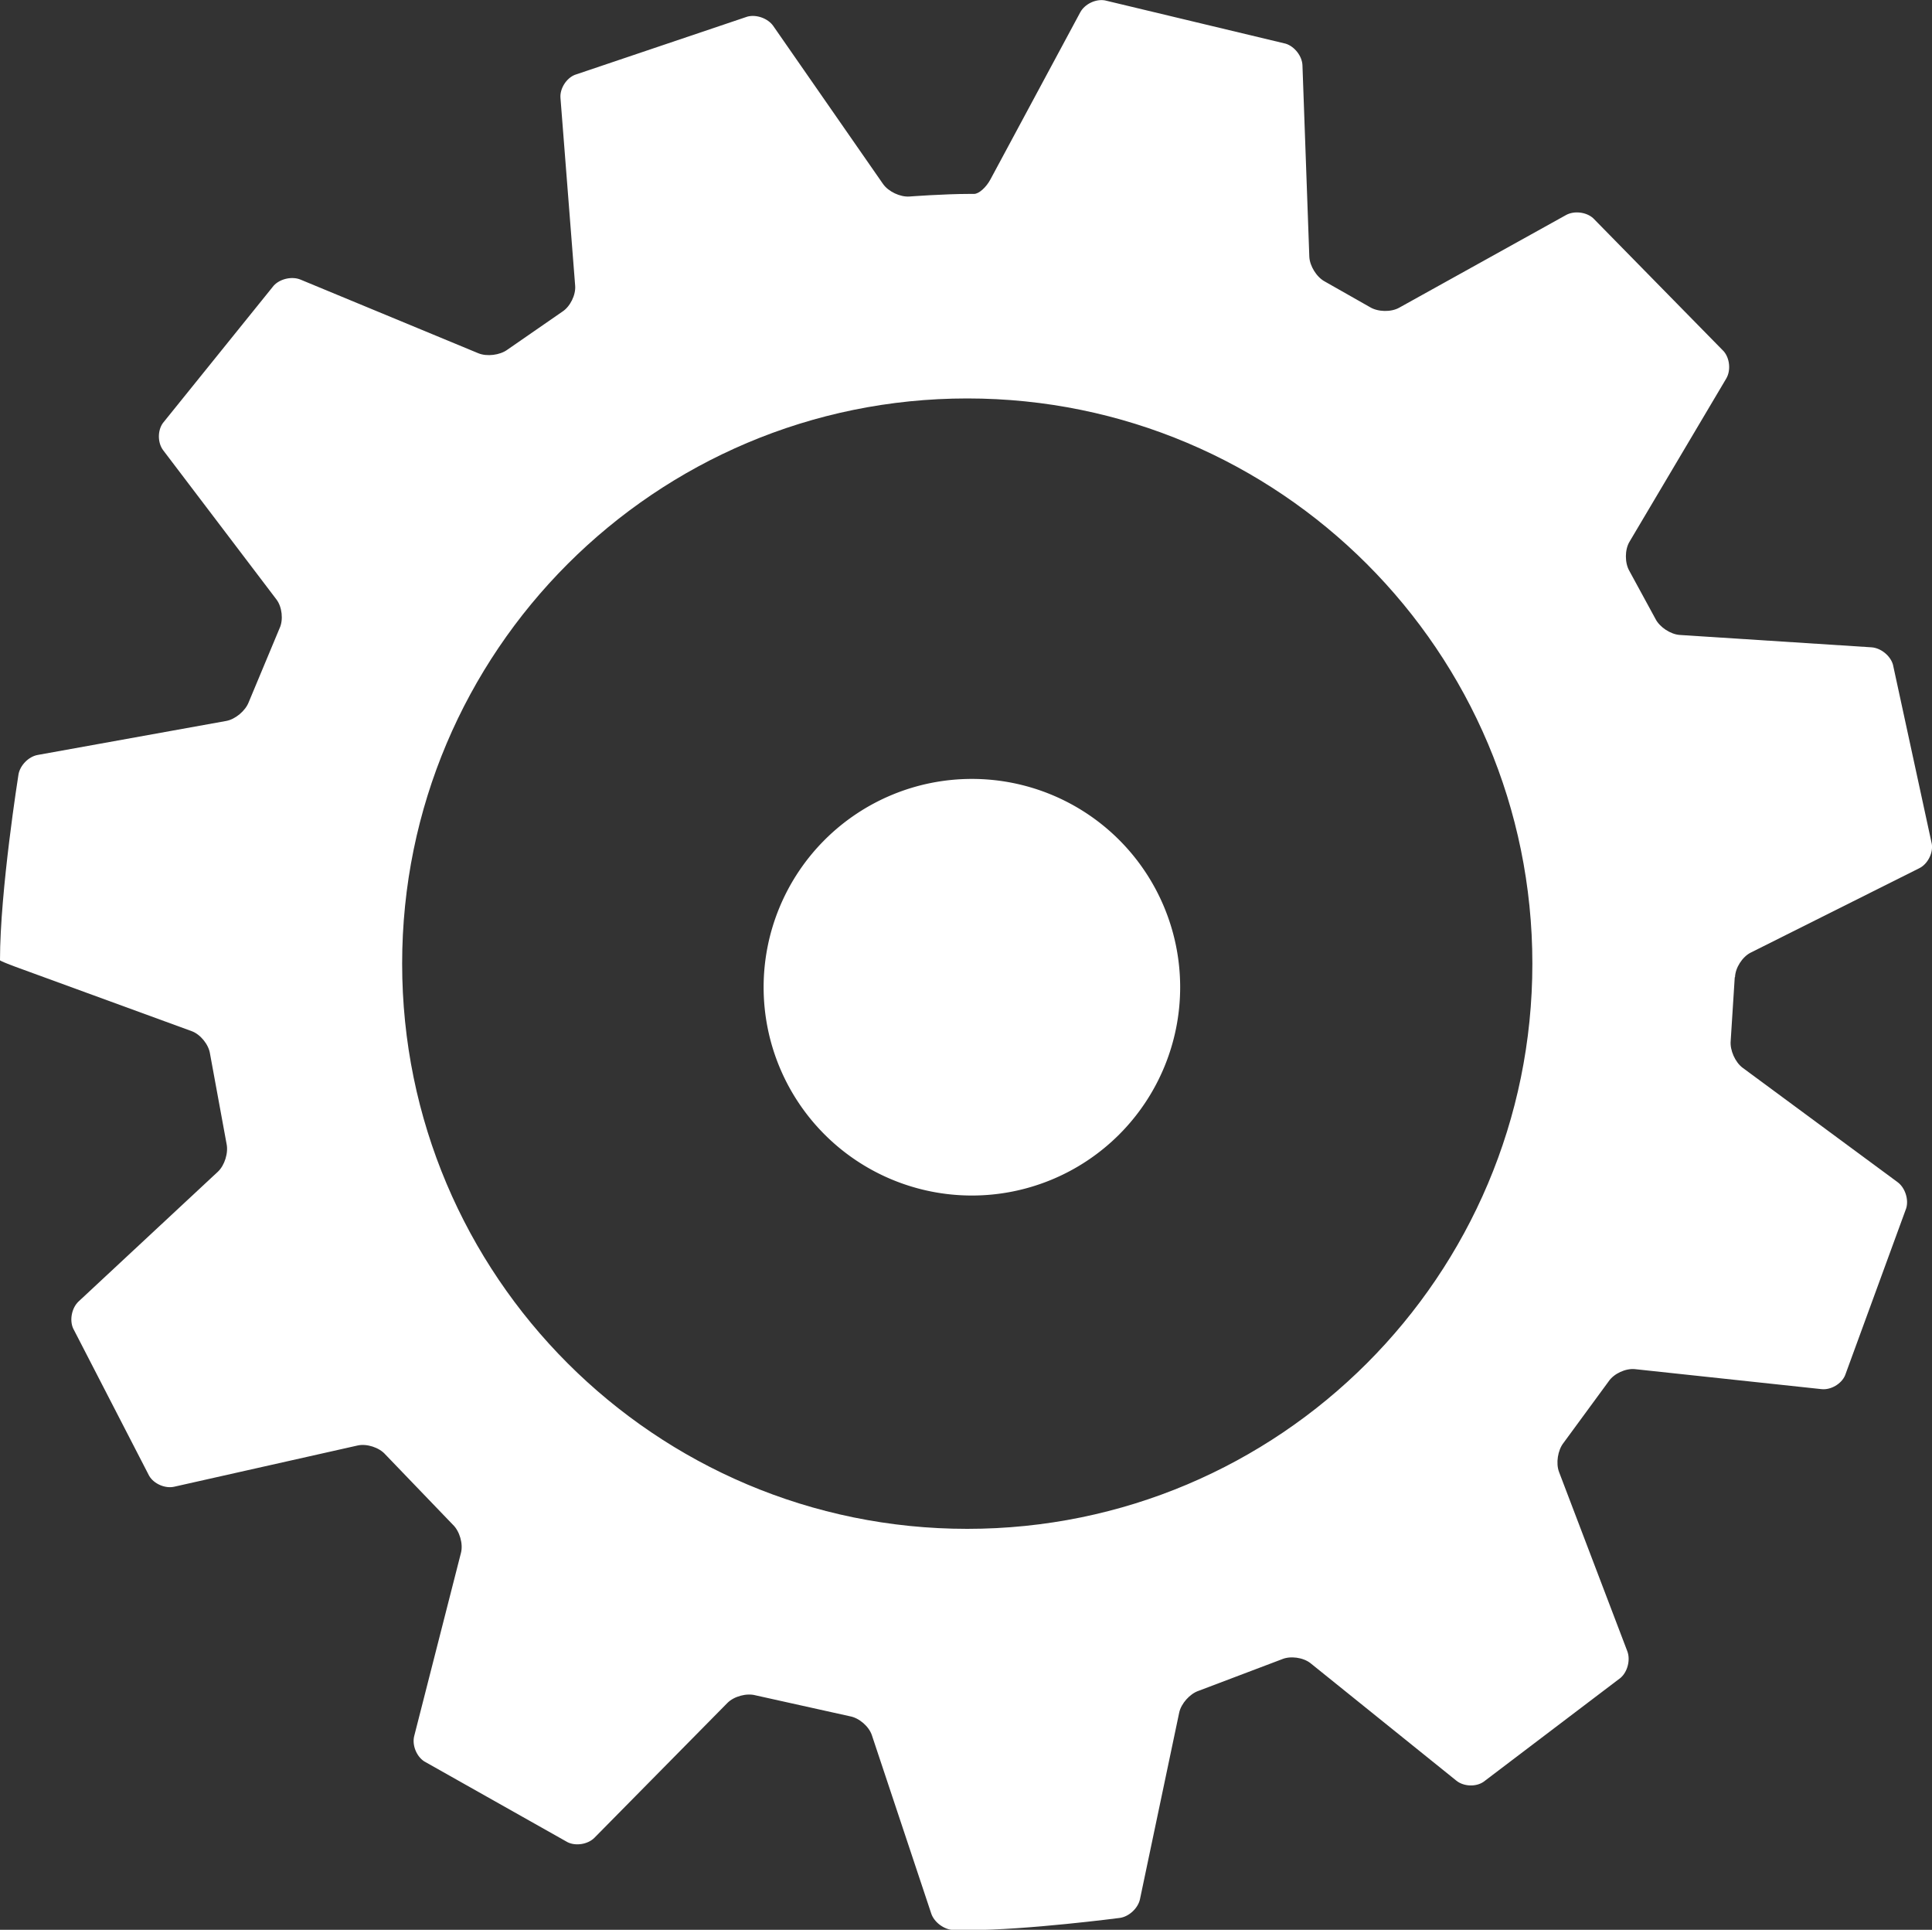 <?xml version="1.0" encoding="UTF-8" standalone="no"?>
<svg
   xmlns:dc="http://purl.org/dc/elements/1.1/"
   xmlns:cc="http://creativecommons.org/ns#"
   xmlns:rdf="http://www.w3.org/1999/02/22-rdf-syntax-ns#"
   xmlns:svg="http://www.w3.org/2000/svg"
   xmlns="http://www.w3.org/2000/svg"
   xmlns:sodipodi="http://sodipodi.sourceforge.net/DTD/sodipodi-0.dtd"
   xmlns:inkscape="http://www.inkscape.org/namespaces/inkscape"
   enable-background="new 0 0 850.39 793.7"
   version="1.1"
   viewBox="0 0 20 19.974"
   xml:space="preserve"
   id="svg2"
   inkscape:version="0.48.5 r10040"
   width="100%"
   height="100%"
   sodipodi:docname="gear.svg"><rect x="0" y="0" width="20" height="19.974" fill="#333333" stroke="none"/><defs
   id="defs10" /><sodipodi:namedview
   pagecolor="#ffffff"
   bordercolor="#666666"
   borderopacity="1"
   objecttolerance="10"
   gridtolerance="10"
   guidetolerance="10"
   inkscape:pageopacity="0"
   inkscape:pageshadow="2"
   inkscape:window-width="1551"
   inkscape:window-height="927"
   id="namedview8"
   showgrid="false"
   fit-margin-top="0"
   fit-margin-left="0"
   fit-margin-right="0"
   fit-margin-bottom="0"
   inkscape:zoom="6.56"
   inkscape:cx="-35.952141"
   inkscape:cy="26.954134"
   inkscape:window-x="0"
   inkscape:window-y="0"
   inkscape:window-maximized="0"
   inkscape:current-layer="svg2" />
	<path
   d="m 17.961,10.113 c 0.003,-0.096 0.076,-0.21 0.162,-0.253 l 1.746,-0.874 c 0.086,-0.043 0.144,-0.156 0.129,-0.251 l -0.402,-1.855 c -0.026,-0.093 -0.125,-0.173 -0.221,-0.18 l -1.985,-0.128 c -0.096,-0.006 -0.21,-0.081 -0.253,-0.167 l -0.27,-0.496 c -0.048,-0.083 -0.048,-0.219 0.001,-0.301 l 1.002,-1.69 c 0.049,-0.083 0.037,-0.209 -0.026,-0.282 l -1.351,-1.377 c -0.071,-0.065 -0.198,-0.08 -0.282,-0.033 l -1.727,0.959 c -0.084,0.047 -0.22,0.044 -0.302,-0.006 l -0.467,-0.265 c -0.085,-0.045 -0.157,-0.161 -0.161,-0.257 l -0.071,-1.98 c -0.003,-0.096 -0.082,-0.197 -0.174,-0.225 l -1.871,-0.448 c -0.095,-0.017 -0.209,0.038 -0.255,0.123 L 10.254,1.855 c -0.045,0.085 -0.122,0.153 -0.171,0.152 h -0.044 c -0.27,0 -0.624,0.027 -0.624,0.027 -0.096,0.007 -0.219,-0.051 -0.274,-0.13 L 8.005,0.269 c -0.055,-0.079 -0.175,-0.122 -0.268,-0.097 l -1.787,0.603 c -0.089,0.036 -0.156,0.144 -0.148,0.239 l 0.152,1.943 c 0.008,0.096 -0.052,0.217 -0.133,0.269 l -0.568,0.393 c -0.077,0.057 -0.213,0.074 -0.302,0.037 l -1.84,-0.762 c -0.089,-0.037 -0.214,-0.008 -0.278,0.063 l -1.147,1.422 c -0.056,0.078 -0.055,0.204 0.003,0.281 l 1.173,1.545 c 0.058,0.076 0.073,0.211 0.032,0.298 l -0.319,0.764 c -0.034,0.09 -0.139,0.178 -0.233,0.195 l -1.952,0.352 c -0.095,0.017 -0.184,0.109 -0.199,0.204 0,0 -0.191,1.2 -0.191,1.917 v 0.004 C 5.0229238e-5,9.944 0.074,9.975 0.164,10.008 l 1.821,0.665 c 0.09,0.033 0.175,0.138 0.189,0.233 l 0.171,0.931 c 0.021,0.094 -0.019,0.224 -0.089,0.29 l -1.443,1.344 c -0.07,0.066 -0.095,0.191 -0.056,0.278 l 0.787,1.526 c 0.048,0.083 0.165,0.134 0.259,0.113 l 1.9,-0.427 c 0.094,-0.021 0.223,0.021 0.286,0.093 l 0.7,0.728 c 0.069,0.066 0.107,0.197 0.083,0.29 l -0.484,1.896 c -0.024,0.093 0.023,0.211 0.104,0.263 l 1.483,0.836 c 0.086,0.043 0.212,0.022 0.279,-0.046 l 1.376,-1.395 c 0.068,-0.069 0.199,-0.104 0.291,-0.079 l 0.978,0.217 c 0.095,0.017 0.197,0.105 0.227,0.197 l 0.614,1.844 c 0.03,0.091 0.134,0.168 0.23,0.171 0,0 0.051,0.001 0.165,0.001 0.59,0 1.557,-0.126 1.557,-0.126 0.095,-0.013 0.189,-0.1 0.209,-0.194 l 0.406,-1.931 c 0.02,-0.094 0.111,-0.196 0.202,-0.226 l 0.861,-0.326 c 0.088,-0.038 0.222,-0.019 0.297,0.041 l 1.51,1.216 c 0.075,0.06 0.201,0.066 0.281,0.011 l 1.417,-1.075 c 0.073,-0.062 0.105,-0.186 0.071,-0.276 l -0.707,-1.856 c -0.034,-0.09 -0.013,-0.225 0.046,-0.3 l 0.468,-0.638 c 0.054,-0.08 0.176,-0.136 0.272,-0.126 l 1.932,0.207 c 0.096,0.01 0.205,-0.054 0.243,-0.142 l 0.633,-1.73 c 0.028,-0.092 -0.012,-0.214 -0.09,-0.271 l -1.603,-1.183 c -0.077,-0.057 -0.133,-0.182 -0.124,-0.278 l 0.042,-0.658 z m -7.948,5.711 c -3.231,0 -5.85,-2.619 -5.85,-5.85 0,-3.231 2.619,-5.85 5.85,-5.85 3.231,0 5.85,2.619 5.85,5.85 0,3.231 -2.619,5.85 -5.85,5.85 z"
   id="path4"
   inkscape:connector-curvature="0"
   style="fill:#ffffff;fill-opacity:1" />
<ellipse
   cx="572"
   cy="322"
   rx="0"
   ry="2"
   id="ellipse6"
   sodipodi:cx="572"
   sodipodi:cy="322"
   sodipodi:rx="0"
   sodipodi:ry="2"
   transform="translate(-127.481,-499.144)" />
<path
   sodipodi:type="arc"
   style="opacity:1;fill:#ffffff;fill-opacity:1;stroke:none"
   id="path3751"
   sodipodi:cx="10.060976"
   sodipodi:cy="10.218229"
   sodipodi:rx="2.1558135"
   sodipodi:ry="2.1558135"
   d="m 12.217,10.218 a 2.156,2.156 0 1 1 -4.312,0 2.156,2.156 0 1 1 4.312,0 z" /></svg>